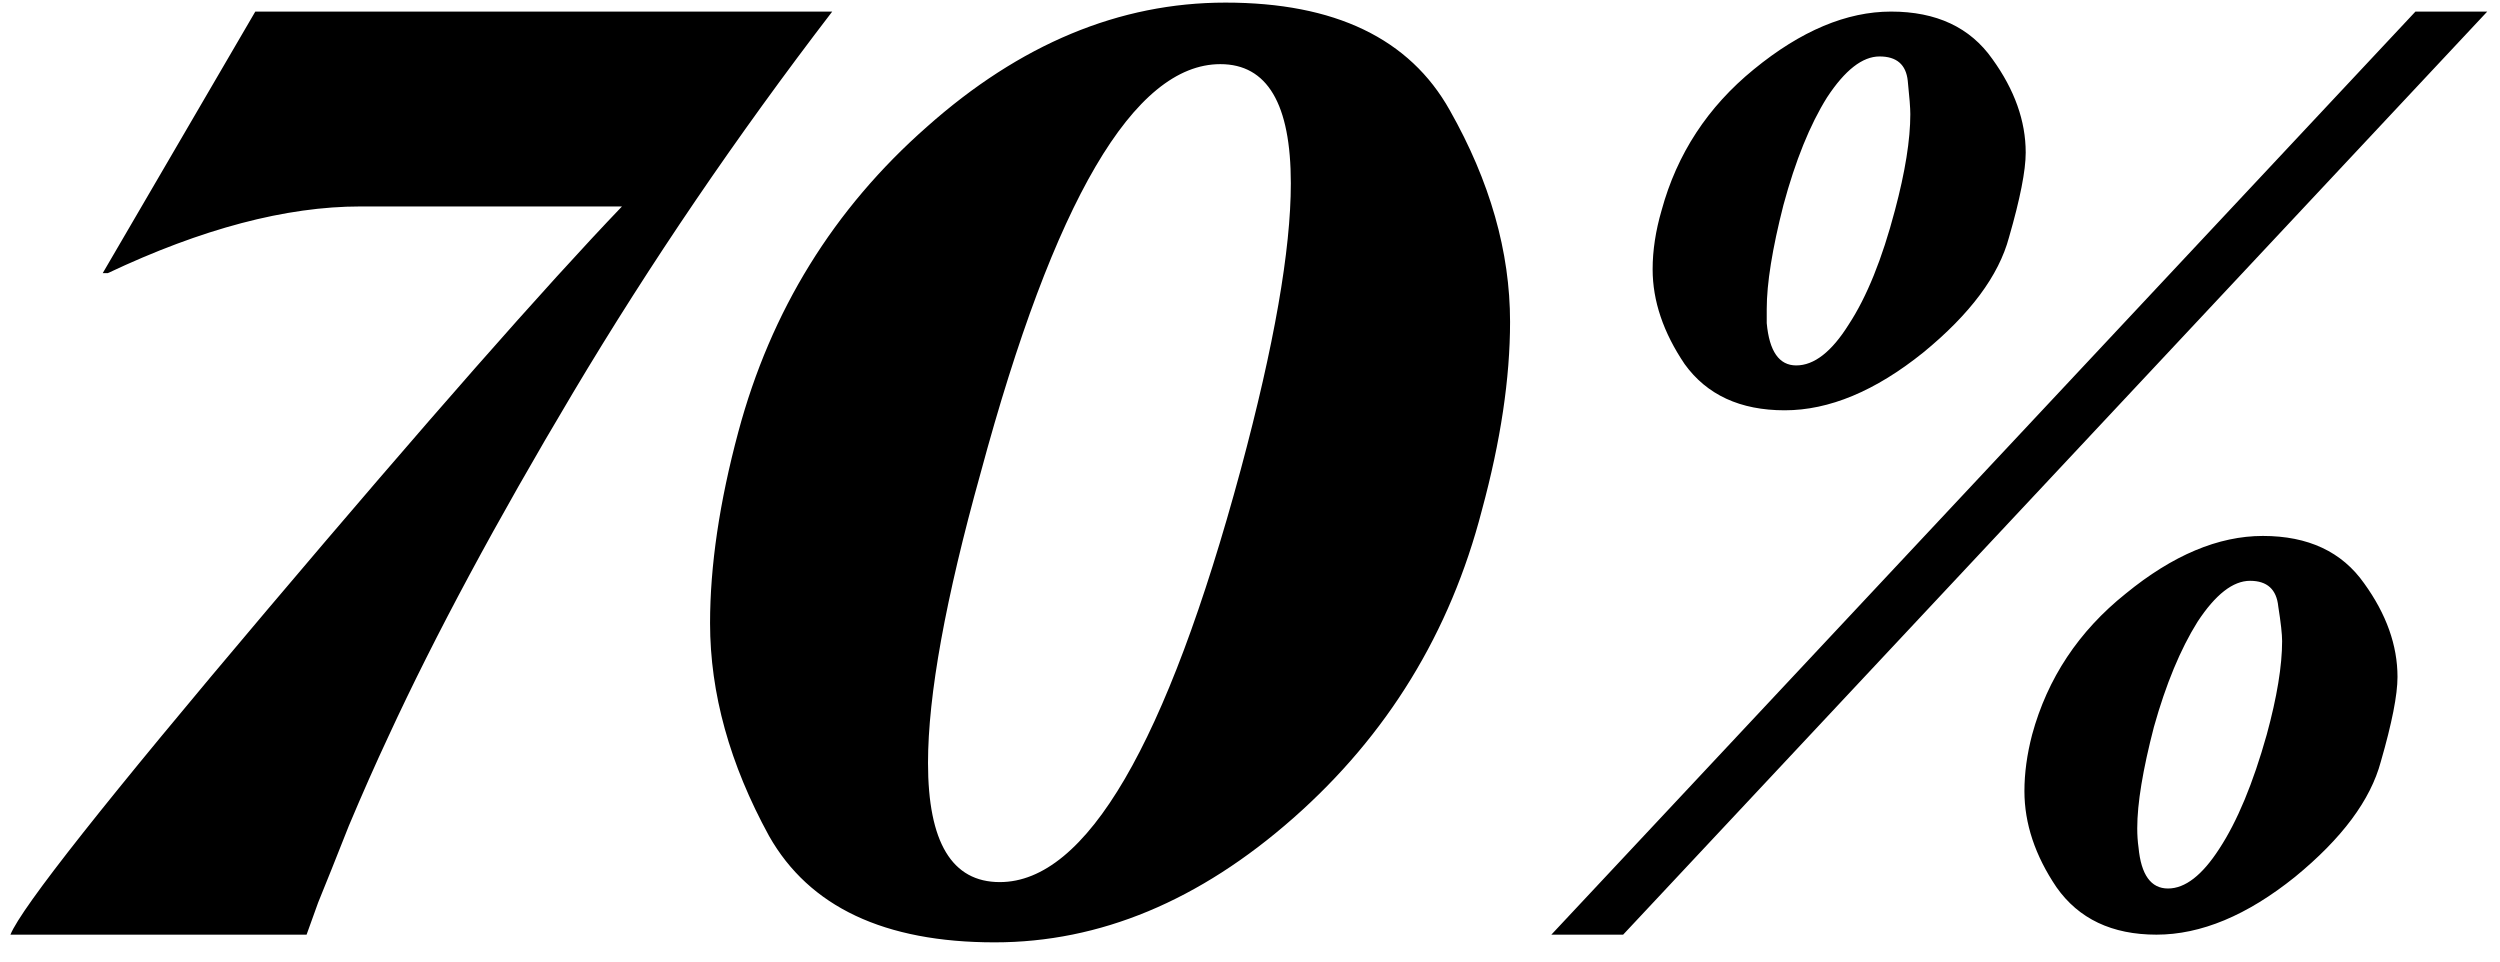 <svg width="117" height="45" viewBox="0 0 117 45" fill="none" xmlns="http://www.w3.org/2000/svg">
<path d="M0.488 43.742C1.008 42.462 5.008 37.402 12.488 28.562C19.968 19.722 25.508 13.422 29.108 9.662H16.868C13.388 9.662 9.448 10.702 5.048 12.782H4.808L11.948 0.542H38.948C34.468 6.382 30.428 12.322 26.828 18.362C23.228 24.402 20.348 29.762 18.188 34.442C17.588 35.722 16.968 37.122 16.328 38.642C15.728 40.162 15.248 41.362 14.888 42.242C14.568 43.122 14.388 43.622 14.348 43.742H0.488ZM34.551 20.222C36.071 14.542 39.011 9.782 43.371 5.942C47.731 2.062 52.391 0.122 57.351 0.122C62.471 0.122 65.971 1.802 67.851 5.162C69.731 8.482 70.671 11.782 70.671 15.062C70.671 17.702 70.231 20.642 69.351 23.882C67.871 29.602 64.931 34.402 60.531 38.282C56.131 42.162 51.471 44.102 46.551 44.102C41.391 44.102 37.871 42.442 35.991 39.122C34.151 35.762 33.231 32.442 33.231 29.162C33.231 26.482 33.671 23.502 34.551 20.222ZM46.791 41.282C50.831 41.282 54.591 34.842 58.071 21.962C59.631 16.162 60.411 11.702 60.411 8.582C60.411 4.862 59.311 3.002 57.111 3.002C53.071 3.002 49.331 9.382 45.891 22.142C44.251 28.022 43.431 32.542 43.431 35.702C43.431 39.422 44.551 41.282 46.791 41.282ZM95.103 34.382C95.823 31.742 97.283 29.542 99.483 27.782C101.683 25.982 103.823 25.082 105.903 25.082C108.023 25.082 109.603 25.822 110.643 27.302C111.683 28.742 112.203 30.202 112.203 31.682C112.203 32.522 111.943 33.842 111.423 35.642C110.943 37.442 109.603 39.242 107.403 41.042C105.163 42.842 103.003 43.742 100.923 43.742C98.843 43.742 97.283 43.002 96.243 41.522C95.243 40.042 94.743 38.542 94.743 37.022C94.743 36.182 94.863 35.302 95.103 34.382ZM77.763 9.842C78.483 7.202 79.923 5.002 82.083 3.242C84.283 1.442 86.423 0.542 88.503 0.542C90.623 0.542 92.203 1.282 93.243 2.762C94.283 4.202 94.803 5.662 94.803 7.142C94.803 7.982 94.543 9.302 94.023 11.102C93.543 12.902 92.203 14.702 90.003 16.502C87.763 18.302 85.603 19.202 83.523 19.202C81.443 19.202 79.883 18.482 78.843 17.042C77.843 15.562 77.343 14.082 77.343 12.602C77.343 11.722 77.483 10.802 77.763 9.842ZM72.603 43.742L113.043 0.542H116.403L75.963 43.742H72.603ZM100.083 39.662C100.203 40.942 100.663 41.582 101.463 41.582C102.263 41.582 103.063 40.962 103.863 39.722C104.703 38.442 105.443 36.662 106.083 34.382C106.563 32.622 106.803 31.162 106.803 30.002C106.803 29.682 106.743 29.142 106.623 28.382C106.543 27.582 106.103 27.182 105.303 27.182C104.503 27.182 103.683 27.822 102.843 29.102C102.043 30.382 101.363 32.022 100.803 34.022C100.283 36.022 100.023 37.602 100.023 38.762C100.023 39.082 100.043 39.382 100.083 39.662ZM82.683 15.122C82.803 16.442 83.263 17.102 84.063 17.102C84.903 17.102 85.723 16.462 86.523 15.182C87.363 13.902 88.083 12.122 88.683 9.842C89.163 8.042 89.403 6.542 89.403 5.342C89.403 5.062 89.363 4.542 89.283 3.782C89.203 3.022 88.763 2.642 87.963 2.642C87.163 2.642 86.343 3.282 85.503 4.562C84.703 5.842 84.023 7.522 83.463 9.602C82.943 11.642 82.683 13.262 82.683 14.462C82.683 14.702 82.683 14.922 82.683 15.122Z" fill="black"/>
</svg>
